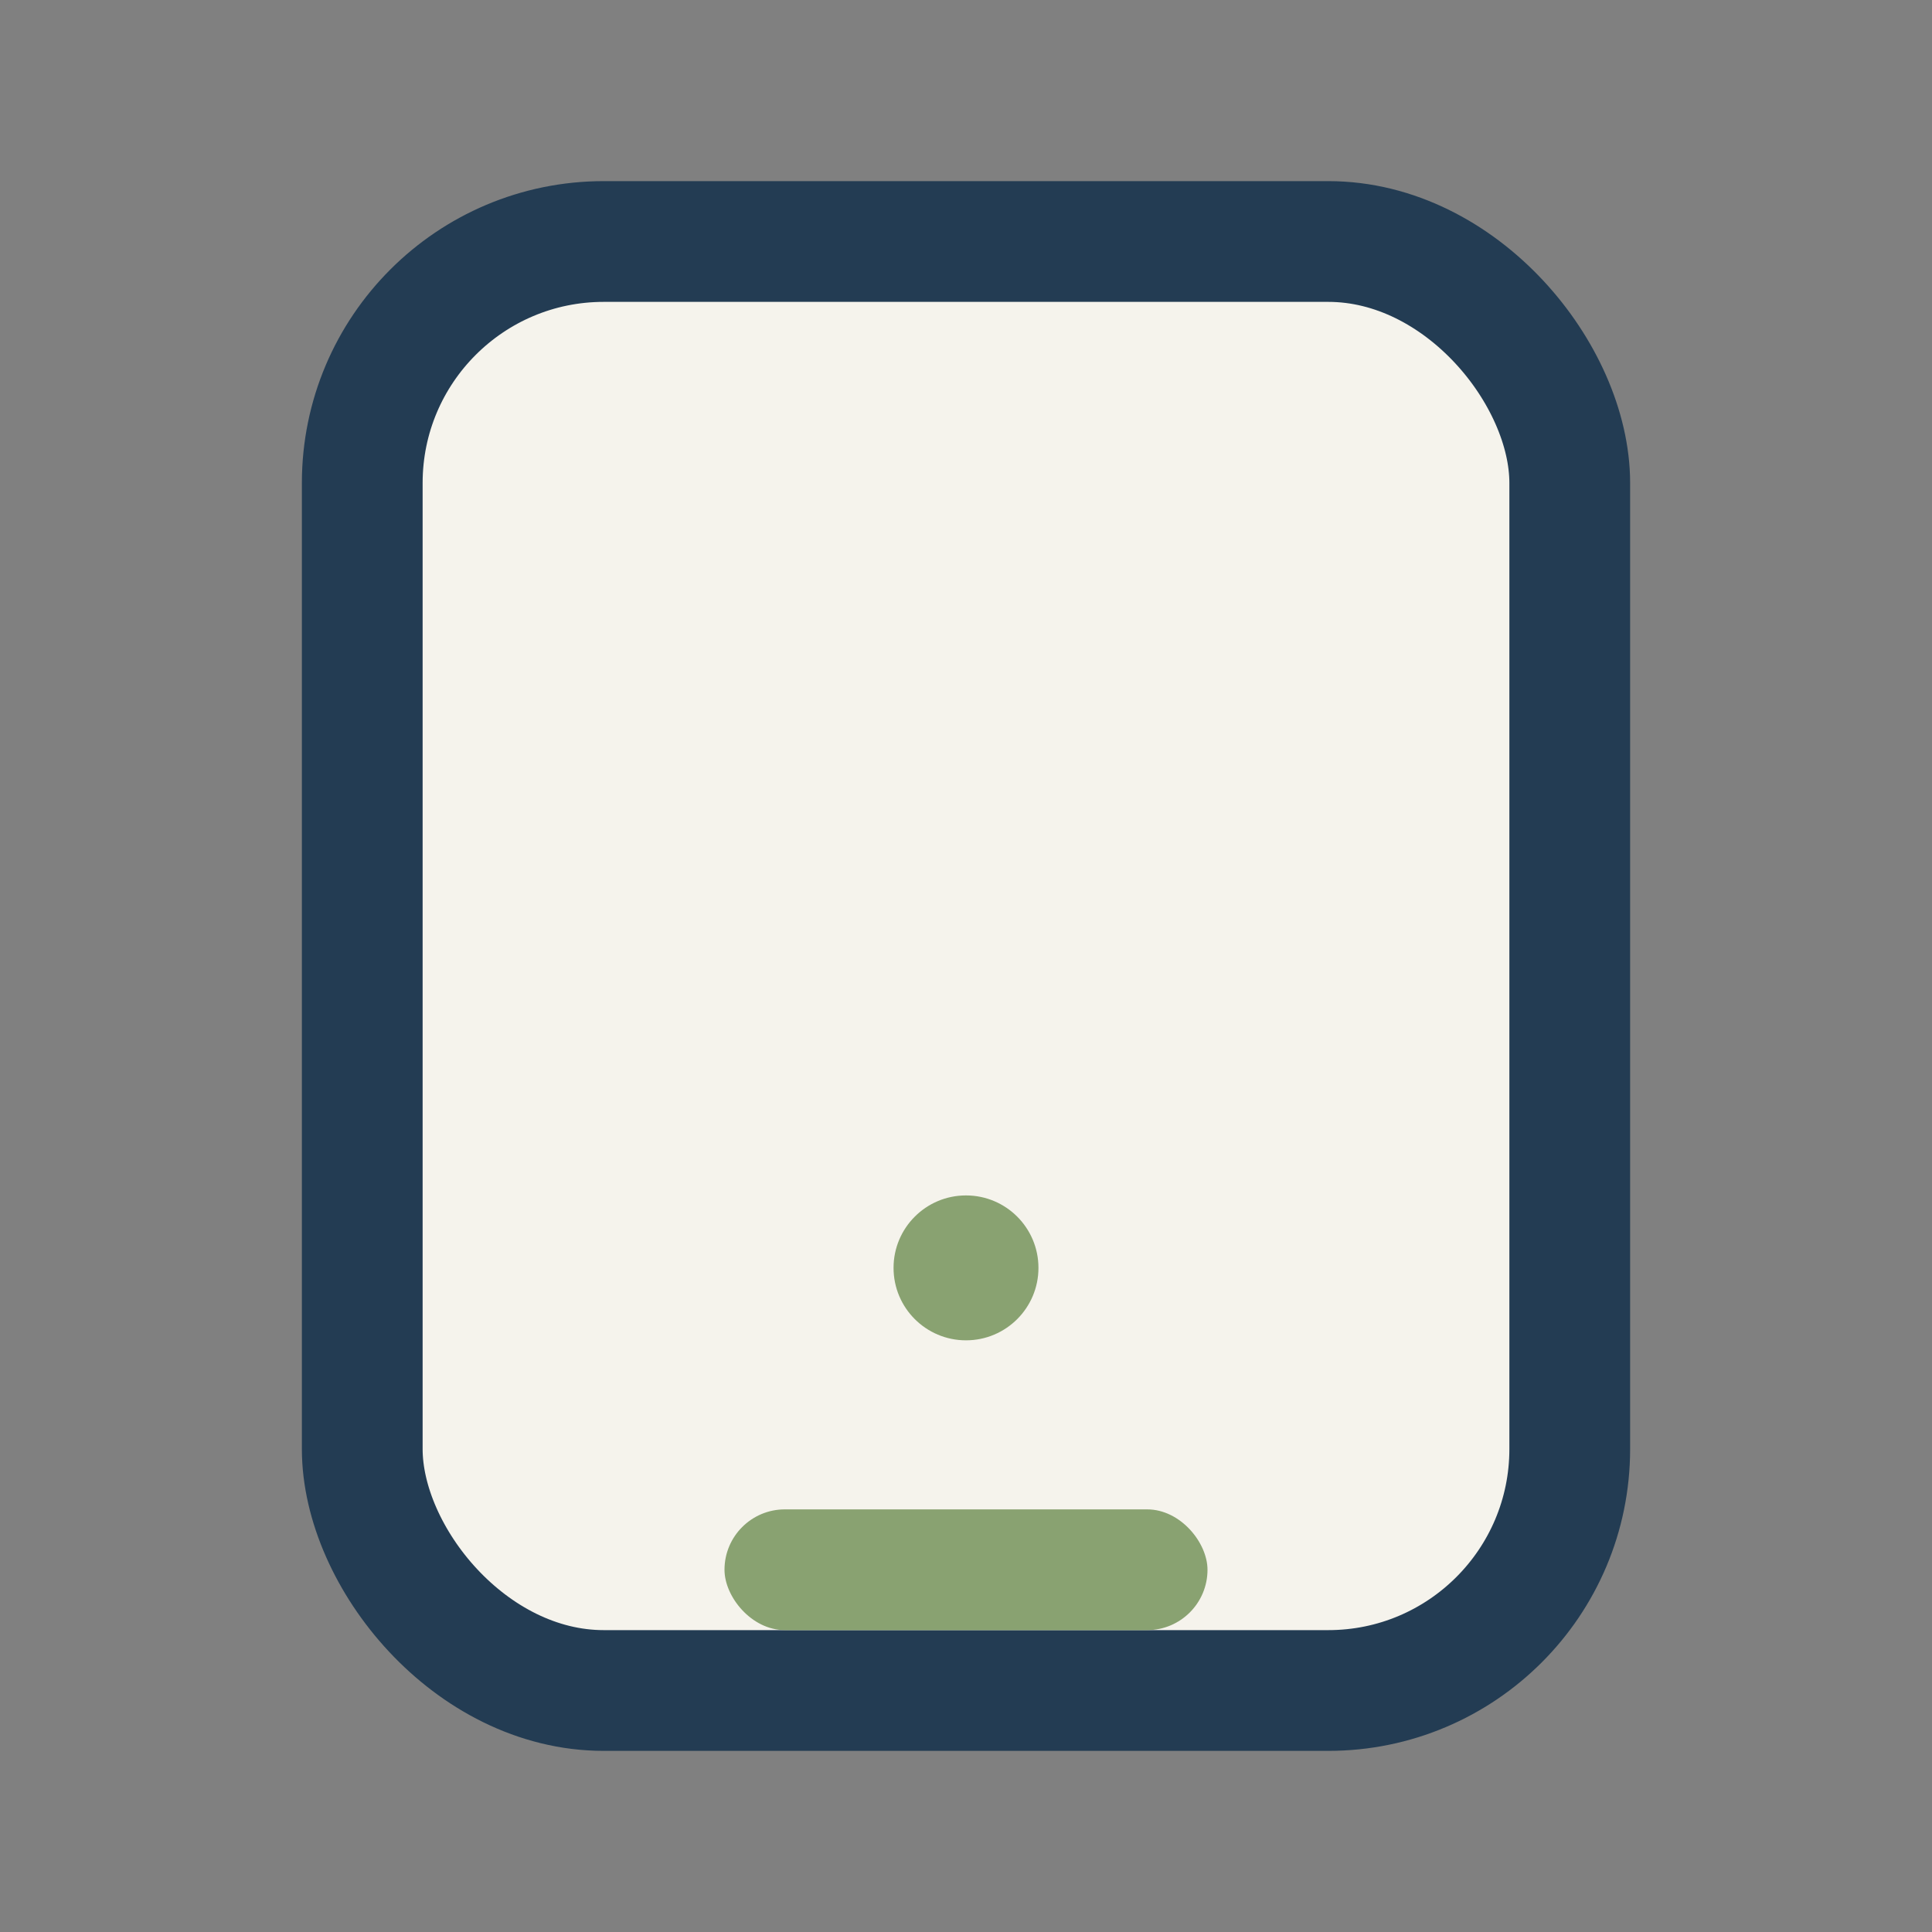 <?xml version="1.0" encoding="UTF-8"?>
<svg xmlns="http://www.w3.org/2000/svg" width="32" height="32" viewBox="0 0 32 32"><rect x="0" y="0" width="32" height="32" fill="#808080" stroke="none"/><rect x="6" y="4" width="20" height="24" rx="4" fill="#F5F3EC" stroke="#233C53" stroke-width="2"/><rect x="12" y="25" width="8" height="2" rx="1" fill="#89A271"/><circle cx="16" cy="21" r="1.2" fill="#89A271"/></svg>